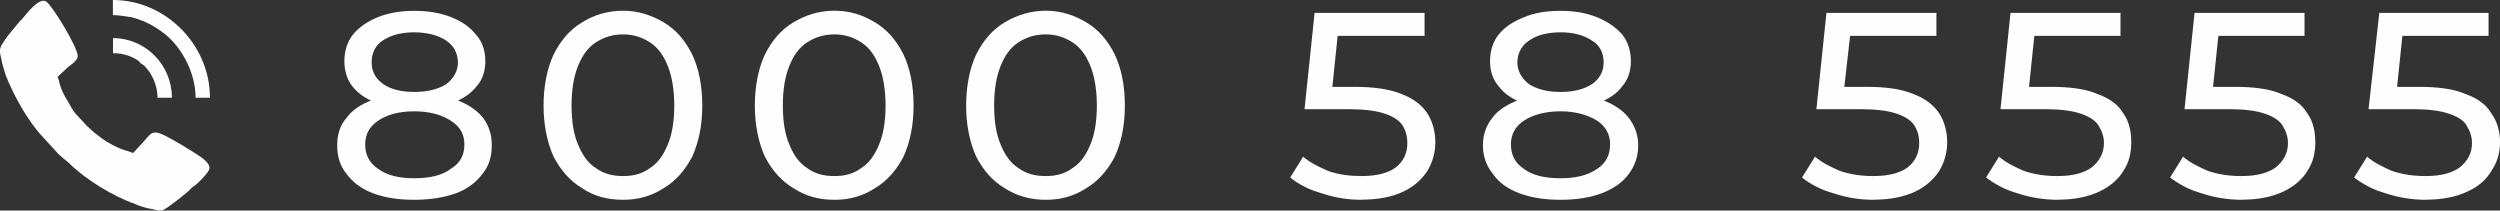 <?xml version="1.0" encoding="UTF-8"?>
<svg id="Layer_2" data-name="Layer 2" xmlns="http://www.w3.org/2000/svg" viewBox="0 0 410.81 34.6">
  <rect x="0" y="0" width="410.81" height="34.6" fill="#333333" stroke="none"/>
  <defs>
    <style>
      .cls-1, .cls-2 {
        fill: #fefefe;
      }

      .cls-2 {
        fill-rule: evenodd;
      }
    </style>
  </defs>
  <g id="Layer_1-2" data-name="Layer 1">
    <g>
      <path class="cls-1" d="M68.05,32.83c-2.6,0-4.84-.35-6.73-1.06s-3.31-1.77-4.37-3.19c-1.06-1.3-1.54-2.83-1.54-4.72,0-1.77,.47-3.31,1.54-4.49,.94-1.3,2.36-2.24,4.25-2.95,1.89-.59,4.25-.94,6.85-.94s5.08,.35,6.97,.94c1.89,.71,3.31,1.65,4.37,2.95,.94,1.3,1.42,2.72,1.42,4.49,0,1.89-.47,3.43-1.54,4.72-1.06,1.42-2.48,2.48-4.37,3.19-2.01,.71-4.25,1.06-6.85,1.06h0Zm0-3.54c2.6,0,4.61-.47,6.02-1.54,1.54-.94,2.24-2.24,2.24-4.02,0-1.65-.71-2.95-2.24-3.9-1.42-.94-3.43-1.54-6.02-1.54s-4.49,.59-5.91,1.54-2.13,2.24-2.13,3.9c0,1.77,.71,3.07,2.13,4.02,1.42,1.06,3.43,1.54,5.91,1.54h0Zm0-11.46c-2.36,0-4.49-.35-6.14-.94-1.77-.59-3.07-1.54-4.02-2.72-.83-1.06-1.3-2.48-1.3-4.13s.47-3.19,1.42-4.37,2.36-2.13,4.02-2.83c1.77-.71,3.78-1.06,6.02-1.06,2.36,0,4.37,.35,6.14,1.06,1.77,.71,3.07,1.65,4.02,2.83,1.06,1.18,1.54,2.72,1.54,4.37s-.47,3.07-1.42,4.13c-.94,1.18-2.24,2.13-4.02,2.72-1.65,.59-3.78,.94-6.26,.94h0Zm0-2.72c2.24,0,4.02-.47,5.31-1.3,1.18-.94,1.89-2.13,1.89-3.54,0-1.54-.71-2.83-2.01-3.66-1.3-.83-3.07-1.3-5.2-1.3s-3.78,.47-5.08,1.3-1.89,2.13-1.89,3.66c0,1.42,.59,2.6,1.89,3.54,1.18,.83,2.95,1.3,5.08,1.3h0Zm34.37,17.72c-2.6,0-4.84-.59-6.73-1.89-2.01-1.18-3.54-2.95-4.72-5.2-1.06-2.36-1.65-5.2-1.65-8.39s.59-6.14,1.65-8.39c1.18-2.36,2.72-4.13,4.72-5.31,1.89-1.18,4.13-1.89,6.73-1.89,2.36,0,4.61,.71,6.61,1.89,2.01,1.18,3.54,2.95,4.72,5.31,1.06,2.24,1.65,5.08,1.65,8.39s-.59,6.02-1.65,8.39c-1.18,2.24-2.72,4.02-4.72,5.2-2.01,1.3-4.25,1.89-6.61,1.89h0Zm0-3.9c1.65,0,3.07-.35,4.37-1.3,1.3-.83,2.24-2.13,2.95-3.9,.71-1.65,1.06-3.9,1.06-6.38s-.35-4.72-1.06-6.5c-.71-1.77-1.65-3.07-2.95-3.9-1.3-.83-2.72-1.3-4.37-1.3-1.77,0-3.19,.47-4.49,1.3-1.3,.83-2.24,2.13-2.95,3.9-.71,1.77-1.06,3.9-1.06,6.5s.35,4.72,1.06,6.38c.71,1.77,1.65,3.07,2.95,3.9,1.3,.94,2.72,1.3,4.49,1.3h0Zm34.72,3.9c-2.6,0-4.72-.59-6.73-1.89-2.01-1.18-3.54-2.95-4.72-5.2-1.06-2.36-1.65-5.2-1.65-8.39s.59-6.14,1.65-8.39c1.18-2.36,2.72-4.13,4.72-5.31,2.01-1.18,4.13-1.89,6.73-1.89s4.61,.71,6.61,1.89,3.54,2.95,4.72,5.31c1.06,2.24,1.65,5.08,1.65,8.39s-.59,6.02-1.65,8.39c-1.18,2.24-2.72,4.02-4.72,5.2-2.01,1.3-4.13,1.89-6.61,1.89h0Zm0-3.9c1.65,0,3.07-.35,4.37-1.3,1.3-.83,2.24-2.13,2.95-3.9,.71-1.65,1.06-3.9,1.06-6.38s-.35-4.72-1.06-6.5c-.71-1.77-1.65-3.07-2.95-3.9-1.3-.83-2.72-1.3-4.37-1.3-1.77,0-3.19,.47-4.49,1.3-1.3,.83-2.24,2.13-2.95,3.9-.71,1.77-1.06,3.9-1.06,6.5s.35,4.72,1.06,6.38c.71,1.77,1.65,3.07,2.95,3.9,1.3,.94,2.72,1.3,4.49,1.3h0Zm34.72,3.9c-2.48,0-4.72-.59-6.73-1.89-2.01-1.18-3.54-2.95-4.72-5.2-1.06-2.36-1.65-5.2-1.65-8.39s.59-6.14,1.65-8.39c1.18-2.36,2.72-4.13,4.72-5.31,2.01-1.18,4.25-1.89,6.73-1.89s4.61,.71,6.61,1.89c2.01,1.18,3.54,2.95,4.72,5.31,1.06,2.24,1.65,5.08,1.65,8.39s-.59,6.02-1.65,8.39c-1.18,2.24-2.72,4.02-4.72,5.2-2.01,1.3-4.13,1.89-6.61,1.89h0Zm0-3.9c1.65,0,3.07-.35,4.37-1.3,1.3-.83,2.24-2.13,2.95-3.9,.71-1.65,1.06-3.9,1.06-6.38s-.35-4.72-1.06-6.5c-.71-1.77-1.65-3.07-2.95-3.9-1.3-.83-2.72-1.3-4.37-1.3-1.77,0-3.19,.47-4.49,1.3-1.3,.83-2.24,2.13-2.95,3.9-.71,1.77-1.06,3.9-1.06,6.5s.35,4.72,1.06,6.38c.71,1.77,1.65,3.07,2.95,3.9,1.3,.94,2.72,1.3,4.49,1.3h0Zm51.85,3.9c-2.24,0-4.37-.35-6.5-1.06-2.13-.59-3.9-1.54-5.2-2.6l2.13-3.43c1.06,.94,2.48,1.65,4.13,2.36,1.65,.59,3.54,.83,5.43,.83,2.48,0,4.37-.47,5.67-1.42,1.3-1.06,1.89-2.36,1.89-4.02,0-1.06-.24-2.01-.83-2.95-.59-.83-1.54-1.42-2.95-1.89-1.42-.47-3.43-.71-5.91-.71h-7.2l1.65-15.83h18.07v3.78h-16.42l2.36-2.13-1.3,12.52-2.36-2.01h6.14c3.19,0,5.79,.35,7.8,1.18,1.89,.71,3.31,1.77,4.25,3.19,.83,1.3,1.3,2.95,1.3,4.72s-.47,3.31-1.3,4.72c-.94,1.42-2.24,2.6-4.02,3.43s-4.02,1.3-6.85,1.3h0Zm32.72,0c-2.6,0-4.84-.35-6.73-1.06-1.89-.71-3.43-1.77-4.37-3.19-1.06-1.3-1.65-2.83-1.65-4.72,0-1.77,.59-3.31,1.54-4.49,.94-1.3,2.48-2.24,4.37-2.95,1.89-.59,4.13-.94,6.85-.94s4.96,.35,6.85,.94c1.89,.71,3.31,1.65,4.37,2.95,.94,1.3,1.54,2.72,1.54,4.49,0,1.89-.59,3.43-1.54,4.72-1.06,1.42-2.6,2.48-4.49,3.19s-4.13,1.06-6.73,1.06h0Zm0-3.54c2.48,0,4.49-.47,6.02-1.54,1.42-.94,2.13-2.24,2.13-4.02,0-1.65-.71-2.95-2.13-3.9-1.54-.94-3.54-1.54-6.02-1.54s-4.61,.59-6.02,1.54c-1.42,.94-2.13,2.24-2.13,3.9,0,1.77,.71,3.07,2.13,4.02,1.42,1.06,3.43,1.54,6.02,1.54h0Zm0-11.46c-2.48,0-4.61-.35-6.26-.94s-3.07-1.54-3.9-2.72c-.94-1.06-1.42-2.48-1.42-4.13s.47-3.19,1.42-4.37c.94-1.18,2.36-2.13,4.13-2.83,1.65-.71,3.66-1.06,6.02-1.06s4.25,.35,6.02,1.06,3.07,1.65,4.13,2.83c.94,1.18,1.42,2.72,1.42,4.37s-.47,3.07-1.42,4.13c-.83,1.18-2.24,2.13-3.9,2.72-1.77,.59-3.9,.94-6.26,.94h0Zm0-2.72c2.24,0,3.9-.47,5.2-1.3,1.3-.94,1.89-2.13,1.89-3.54,0-1.54-.59-2.83-2.01-3.66-1.3-.83-2.95-1.3-5.08-1.3s-3.9,.47-5.08,1.3c-1.3,.83-2.01,2.13-2.01,3.66,0,1.42,.71,2.6,1.89,3.54,1.3,.83,2.95,1.3,5.2,1.3h0Zm51.5,17.72c-2.36,0-4.49-.35-6.61-1.06-2.13-.59-3.9-1.54-5.2-2.6l2.13-3.43c1.06,.94,2.48,1.65,4.13,2.36,1.77,.59,3.54,.83,5.43,.83,2.48,0,4.37-.47,5.67-1.42,1.3-1.06,1.89-2.36,1.89-4.02,0-1.06-.24-2.01-.83-2.95-.59-.83-1.54-1.42-2.95-1.89-1.42-.47-3.43-.71-5.91-.71h-7.2l1.65-15.83h18.07v3.78h-16.42l2.48-2.13-1.42,12.52-2.36-2.01h6.26c3.19,0,5.67,.35,7.68,1.18,1.89,.71,3.31,1.77,4.25,3.19,.83,1.3,1.3,2.95,1.3,4.72s-.47,3.31-1.3,4.72c-.94,1.42-2.24,2.6-4.02,3.43-1.77,.83-4.02,1.3-6.73,1.3h0Zm30.24,0c-2.24,0-4.49-.35-6.61-1.06-2.13-.59-3.78-1.54-5.2-2.6l2.13-3.43c1.06,.94,2.48,1.65,4.13,2.36,1.77,.59,3.54,.83,5.43,.83,2.48,0,4.37-.47,5.67-1.42,1.3-1.06,2.01-2.36,2.01-4.02,0-1.06-.35-2.01-.94-2.95-.59-.83-1.54-1.42-2.95-1.89-1.42-.47-3.43-.71-5.79-.71h-7.32l1.65-15.83h18.07v3.78h-16.3l2.36-2.13-1.3,12.52-2.48-2.01h6.26c3.19,0,5.79,.35,7.68,1.18,2.01,.71,3.43,1.77,4.25,3.19,.94,1.3,1.3,2.95,1.3,4.72s-.35,3.31-1.3,4.72c-.83,1.42-2.24,2.6-4.02,3.43s-4.02,1.3-6.73,1.3h0Zm30.24,0c-2.24,0-4.49-.35-6.61-1.06-2.13-.59-3.78-1.54-5.2-2.6l2.13-3.43c1.06,.94,2.48,1.65,4.13,2.36,1.77,.59,3.54,.83,5.43,.83,2.48,0,4.37-.47,5.67-1.42,1.3-1.06,2.01-2.36,2.01-4.02,0-1.06-.35-2.01-.94-2.95-.59-.83-1.54-1.42-2.95-1.89s-3.31-.71-5.79-.71h-7.32l1.65-15.83h18.07v3.78h-16.3l2.36-2.13-1.3,12.52-2.48-2.01h6.26c3.19,0,5.79,.35,7.68,1.18,2.01,.71,3.43,1.77,4.25,3.19,.94,1.3,1.3,2.95,1.3,4.72s-.35,3.31-1.3,4.72c-.83,1.42-2.24,2.6-4.02,3.43s-4.02,1.3-6.73,1.3h0Zm30.24,0c-2.24,0-4.49-.35-6.61-1.06-2.13-.59-3.78-1.54-5.2-2.6l2.13-3.43c1.06,.94,2.48,1.65,4.13,2.36,1.77,.59,3.54,.83,5.55,.83,2.36,0,4.25-.47,5.55-1.42,1.3-1.06,2.01-2.36,2.01-4.02,0-1.06-.35-2.01-.94-2.95-.47-.83-1.54-1.42-2.95-1.89-1.42-.47-3.31-.71-5.79-.71h-7.32l1.77-15.83h17.95v3.78h-16.3l2.36-2.13-1.3,12.52-2.36-2.01h6.14c3.19,0,5.79,.35,7.68,1.18,2.01,.71,3.43,1.77,4.25,3.19,.94,1.3,1.42,2.95,1.42,4.72s-.47,3.31-1.42,4.72c-.83,1.42-2.13,2.6-4.02,3.43-1.77,.83-4.02,1.3-6.73,1.3h0Z"/>
      <path class="cls-2" d="M18.56,0c8.62,0,15.94,7.32,15.94,16.06h-2.36c0-4.25-2.48-8.86-5.91-11.1-1.54-1.06-2.83-1.65-4.61-2.13-.83-.12-2.13-.35-3.07-.35V0Z"/>
      <path class="cls-2" d="M12.77,9.21c0,.71-1.06,1.42-1.54,1.77l-1.77,1.65c.47,1.06,.12,1.54,1.89,4.37,.94,1.77,1.3,1.89,2.36,3.07,.94,1.06,.47,.47,1.18,1.18,.59,.59,1.89,1.54,2.6,2.01,2.83,1.65,3.43,1.42,4.37,1.89l1.65-1.77c1.77-2.01,1.42-2.48,6.61,.59,1.77,1.18,5.08,2.72,4.13,4.13-.47,.71-1.18,1.42-1.65,1.89-.35,.35-.59,.47-1.06,.83-.83,.94-2.95,2.48-3.9,3.19-1.06,.71-1.18,.71-2.6,.35-.94-.12-2.01-.47-2.83-.83-3.66-1.3-8.15-4.02-10.87-6.73-.71-.59-1.3-1.06-1.89-1.65l-2.48-2.72c-2.36-2.48-4.72-6.73-6.02-10.04-.24-.83-.59-1.77-.71-2.6-.47-1.89-.35-1.89,.94-3.78L3.21,3.54q.24-.24,.47-.47C4.39,2.24,6.4-.47,7.58,.24c1.06,.71,5.2,7.56,5.2,8.98h0Z"/>
      <path class="cls-2" d="M18.56,6.26c5.31,0,9.69,4.37,9.69,9.8h-2.36c0-2.01-.94-4.02-2.13-5.2q-.24-.24-.47-.35t-.47-.47c-1.18-.83-2.6-1.3-4.25-1.3v-2.48Z"/>
    </g>
  </g>
</svg>
